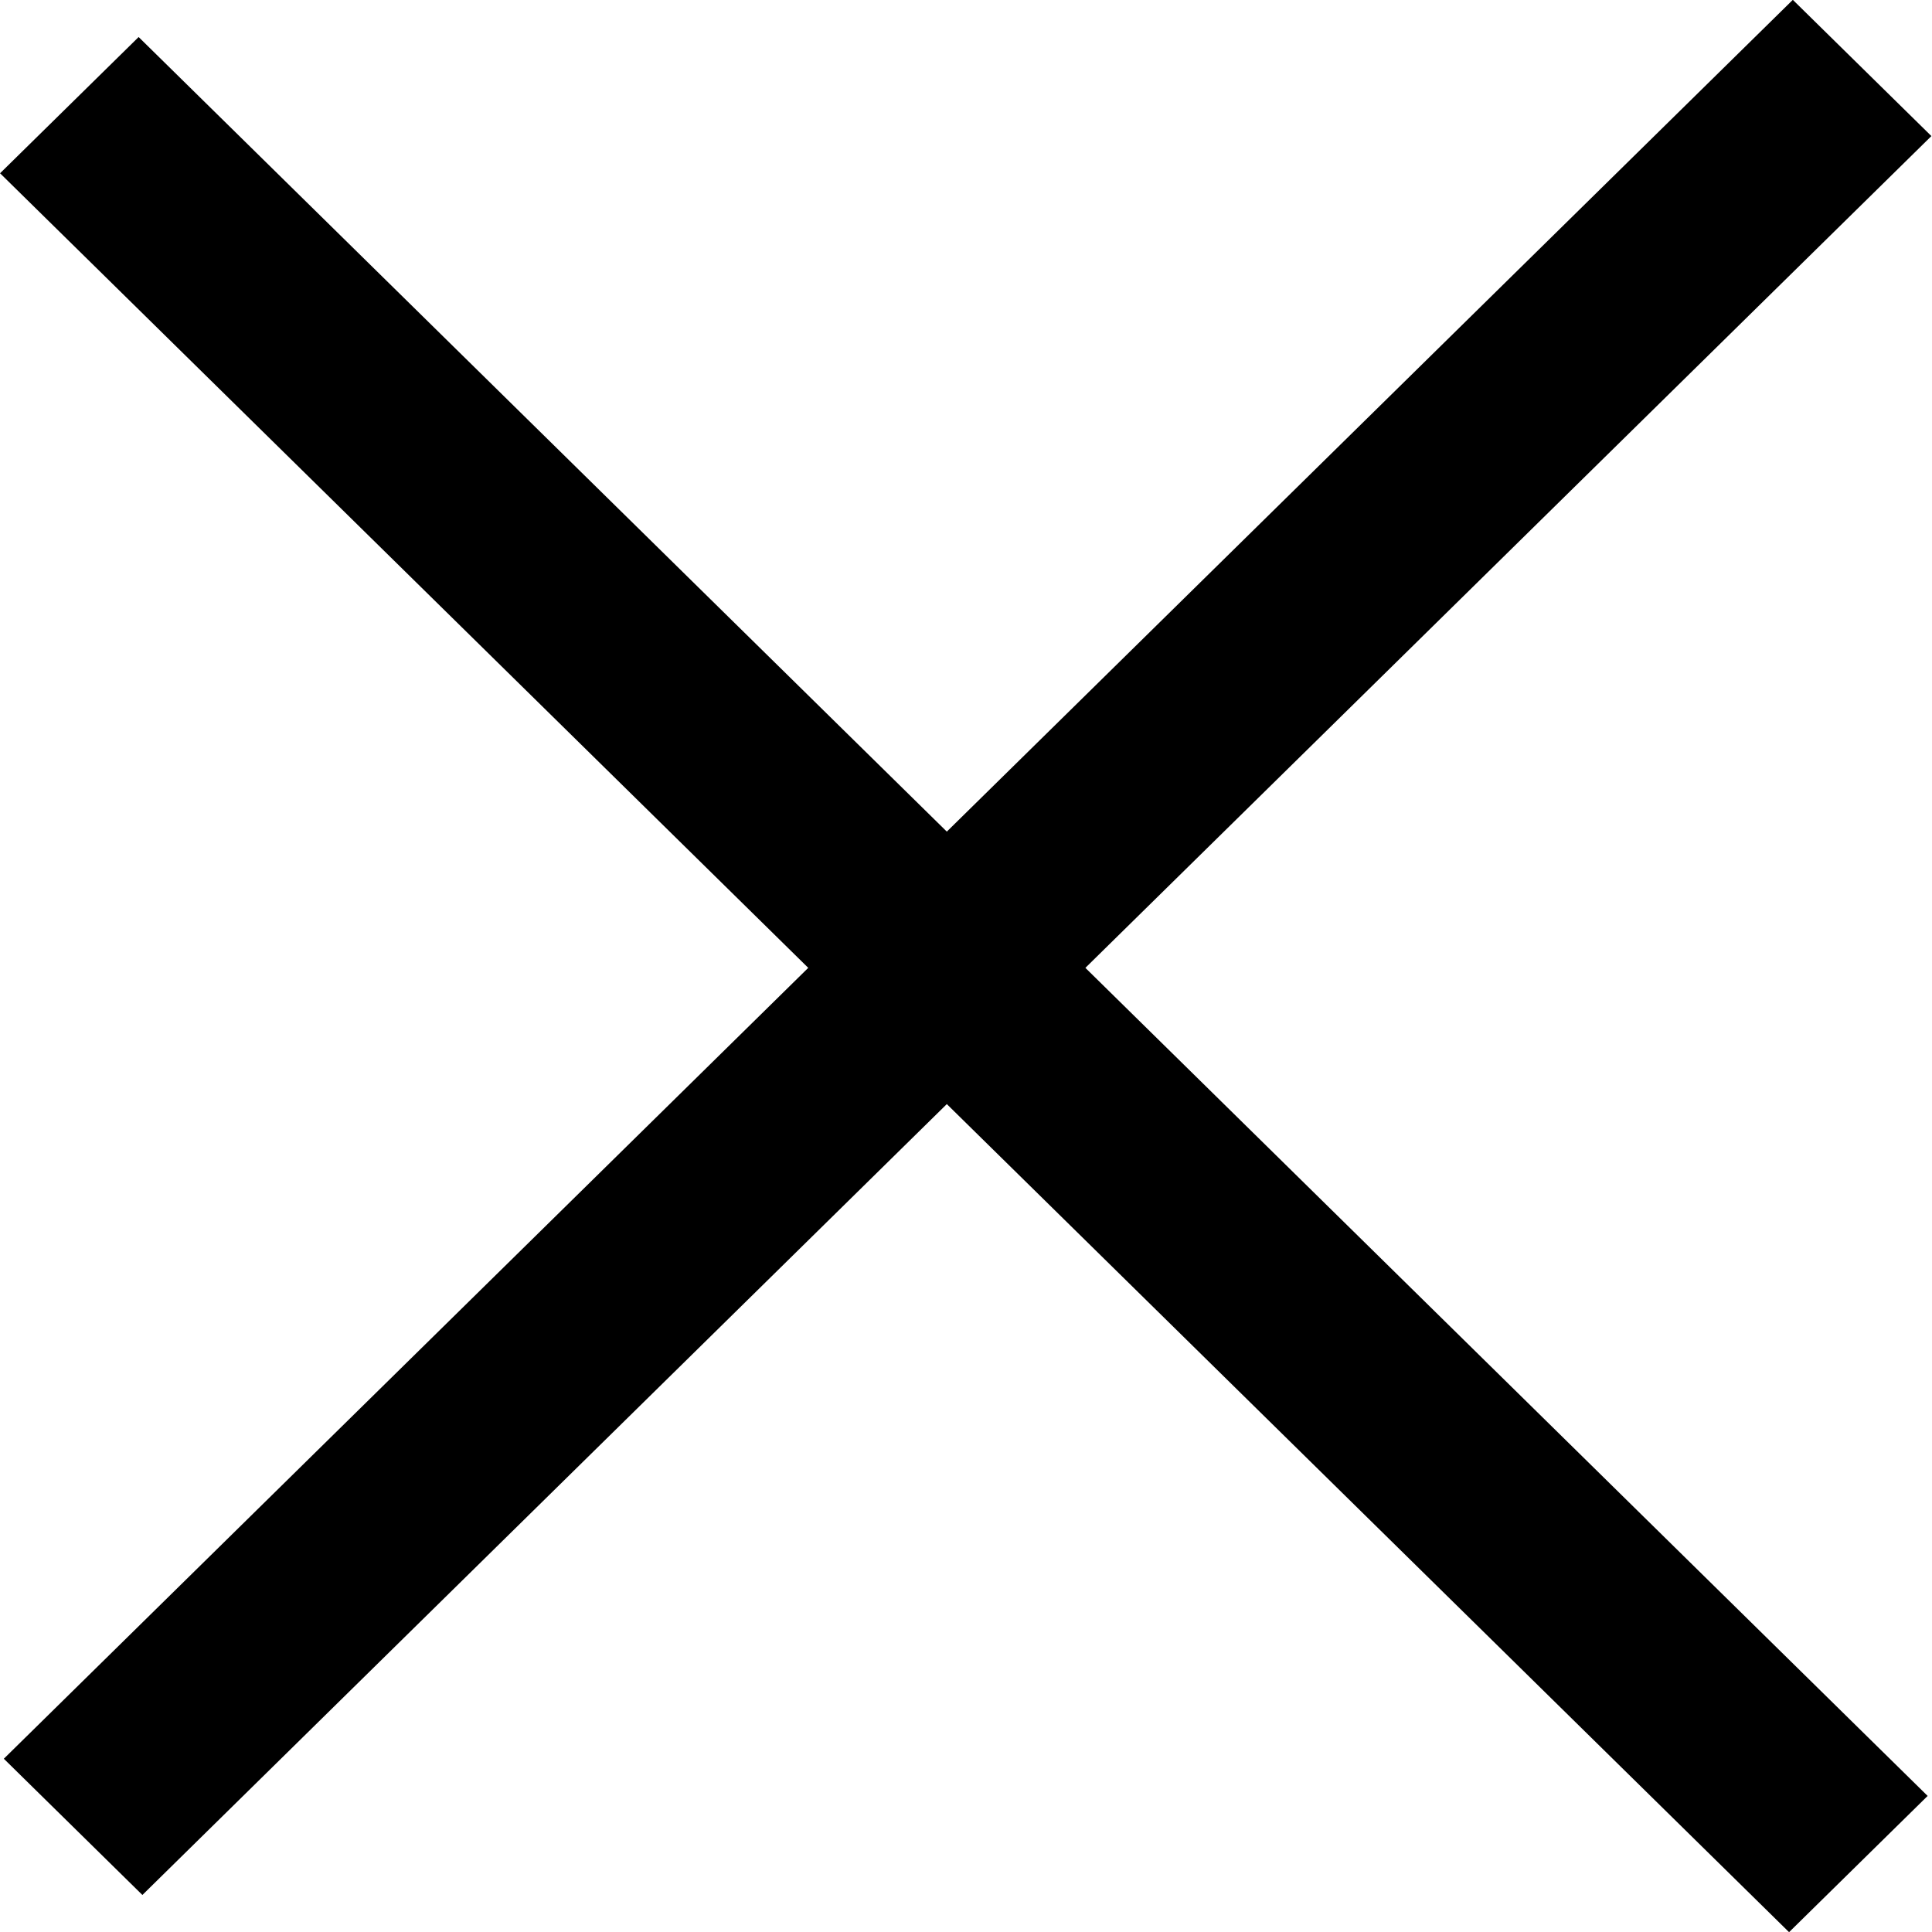 <svg width="32" height="32" viewBox="0 0 32 32" fill="none" xmlns="http://www.w3.org/2000/svg">
<rect y="0.701" width="40.559" height="2.219" transform="matrix(0.713 0.701 -0.713 0.701 2.796 0.823)" fill="black" stroke="black"/>
<rect x="0.713" width="40.559" height="2.219" transform="matrix(0.713 -0.701 0.713 0.701 0.268 29.63)" fill="black" stroke="black"/>
</svg>

